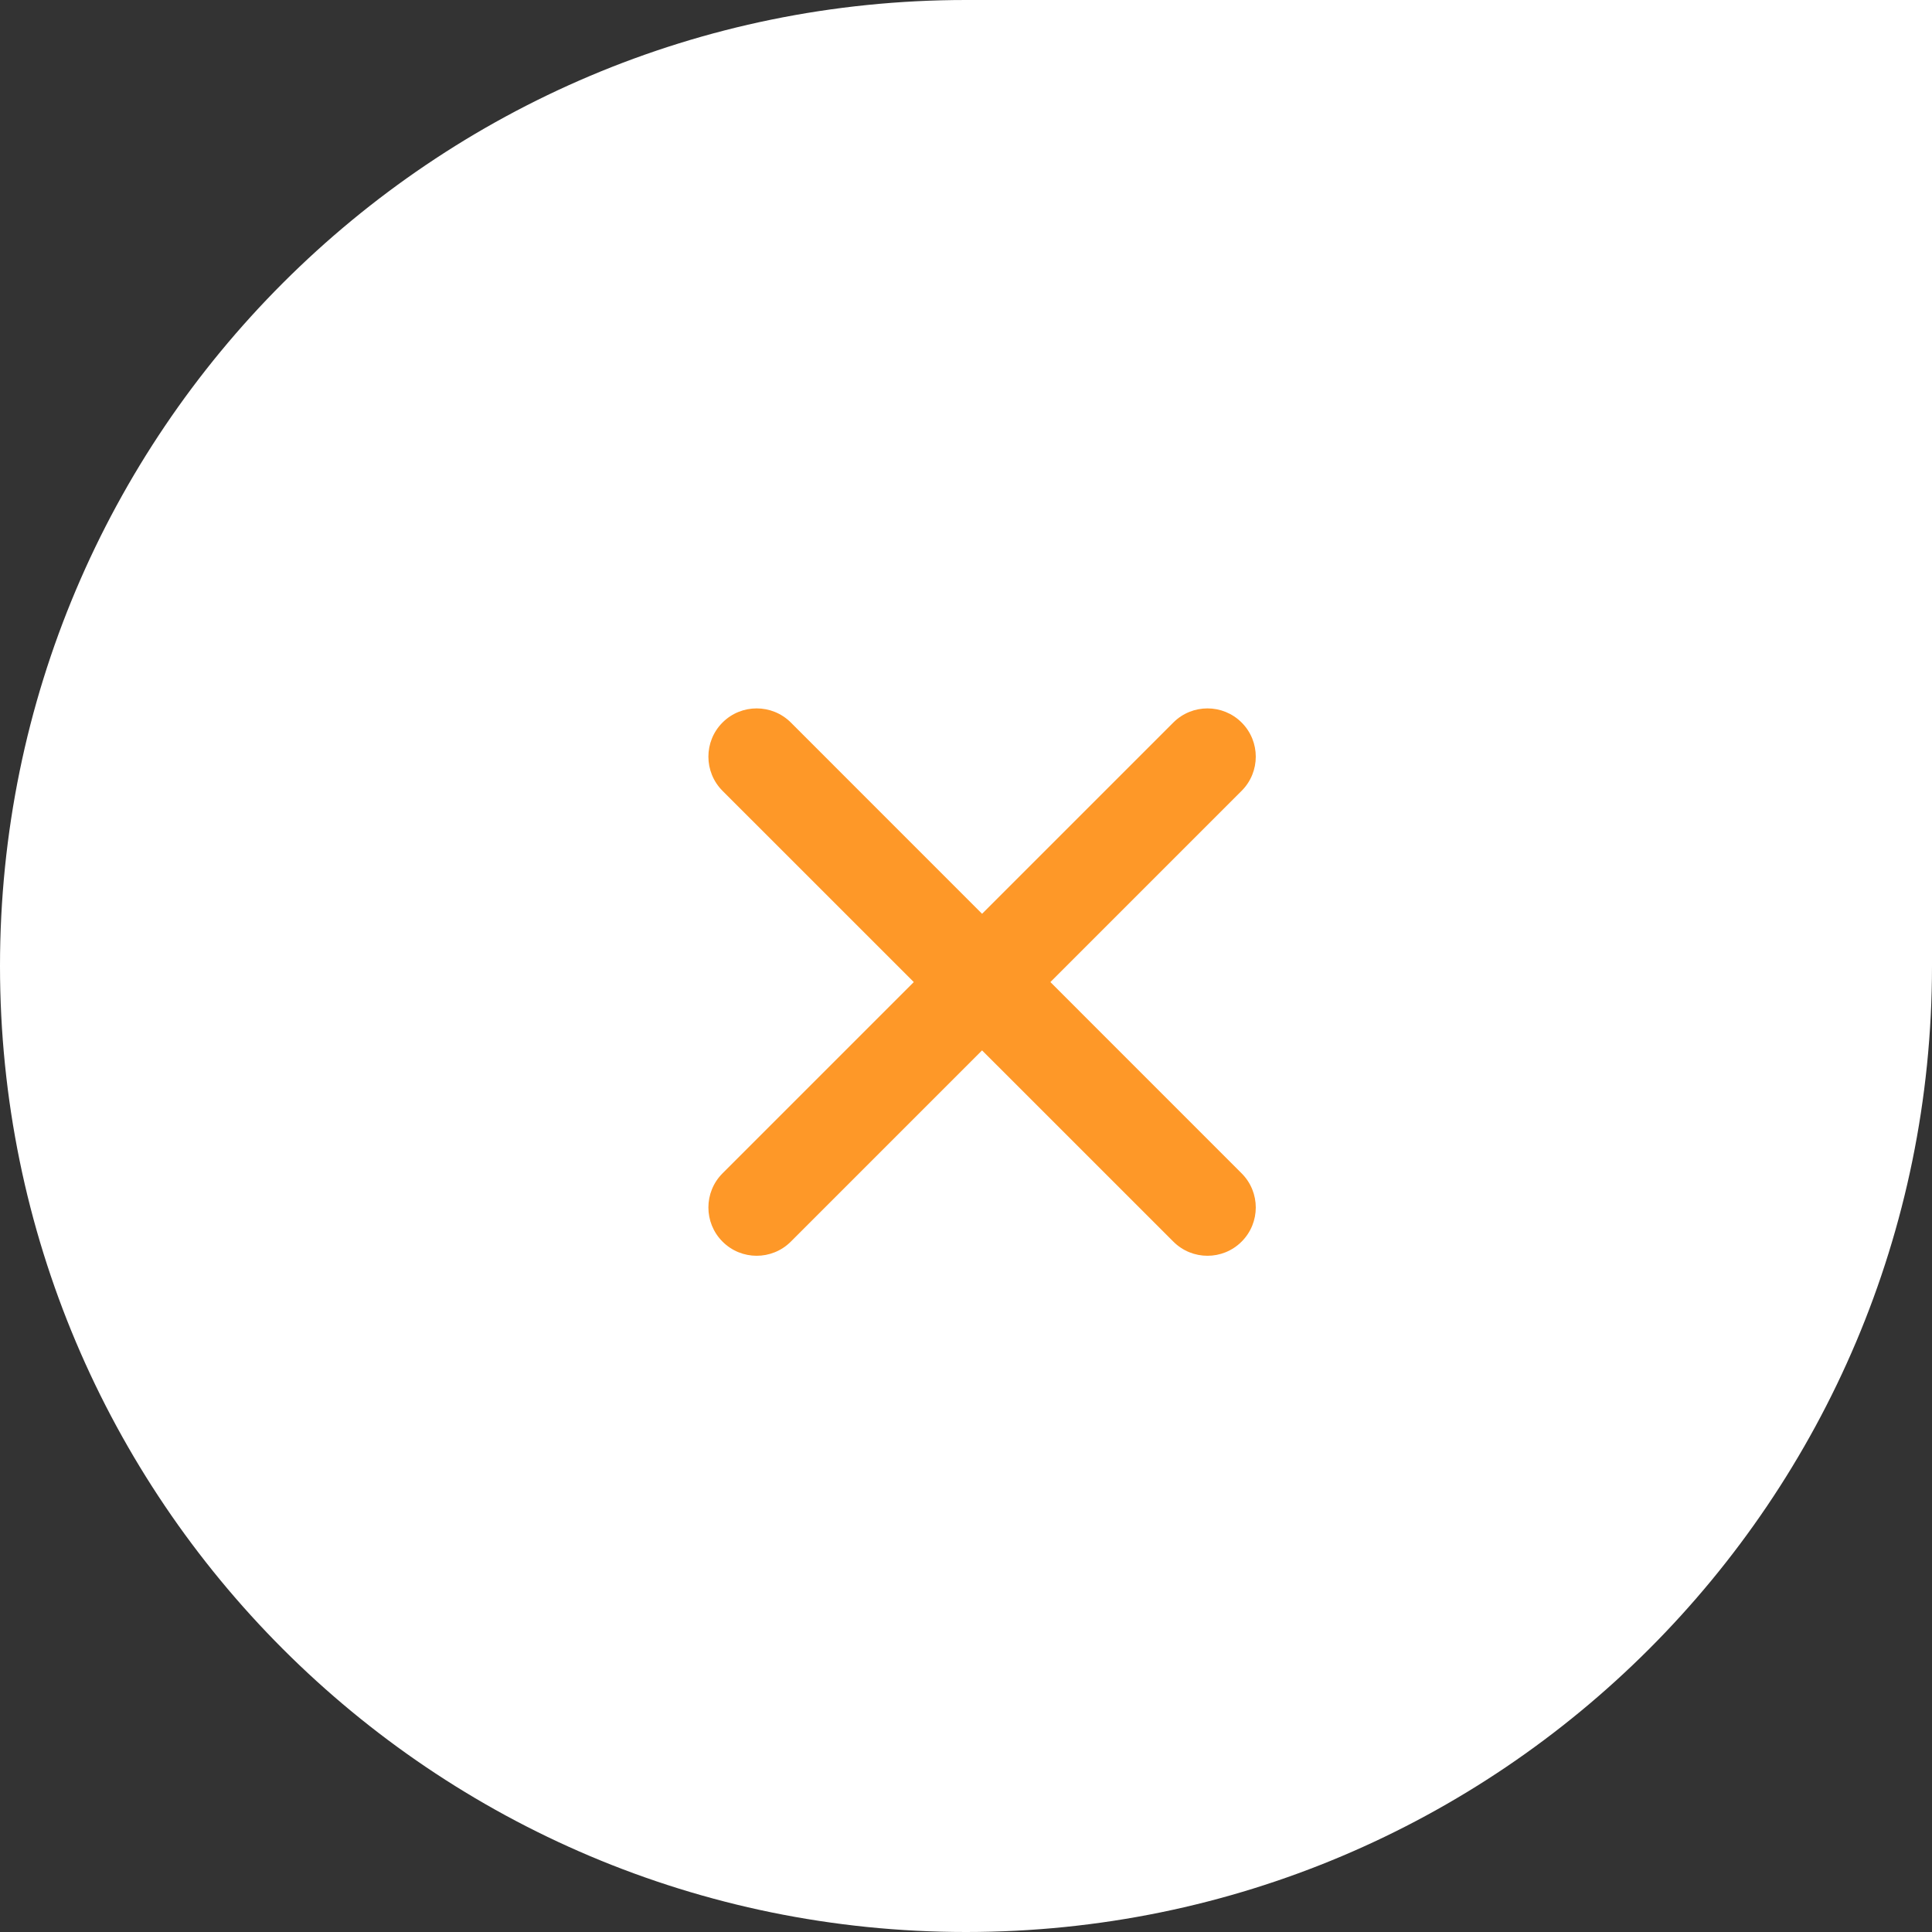 <svg width="44" height="44" viewBox="0 0 44 44" fill="none" xmlns="http://www.w3.org/2000/svg">
<rect x="0" y="0" width="44" height="44" fill="#333333" stroke="none"/>
<path d="M22 44C9.85 44 5.31109e-07 34.15 0 22C-5.31101e-07 9.85 9.85 1.49276e-06 22 9.6165e-07L44 0V22C44 34.15 34.15 44 22 44Z" fill="white"/>
<path d="M18.011 16.455C17.581 16.026 16.884 16.026 16.455 16.455C16.026 16.884 16.026 17.581 16.455 18.011L20.811 22.366L16.455 26.722C16.026 27.151 16.026 27.848 16.455 28.277C16.884 28.707 17.581 28.707 18.011 28.277L22.366 23.922L26.722 28.277C27.151 28.707 27.848 28.707 28.277 28.277C28.707 27.848 28.707 27.151 28.277 26.722L23.922 22.366L28.277 18.011C28.707 17.581 28.707 16.884 28.277 16.455C27.848 16.026 27.151 16.026 26.722 16.455L22.366 20.811L18.011 16.455Z" fill="#FE9828"/>
</svg>
